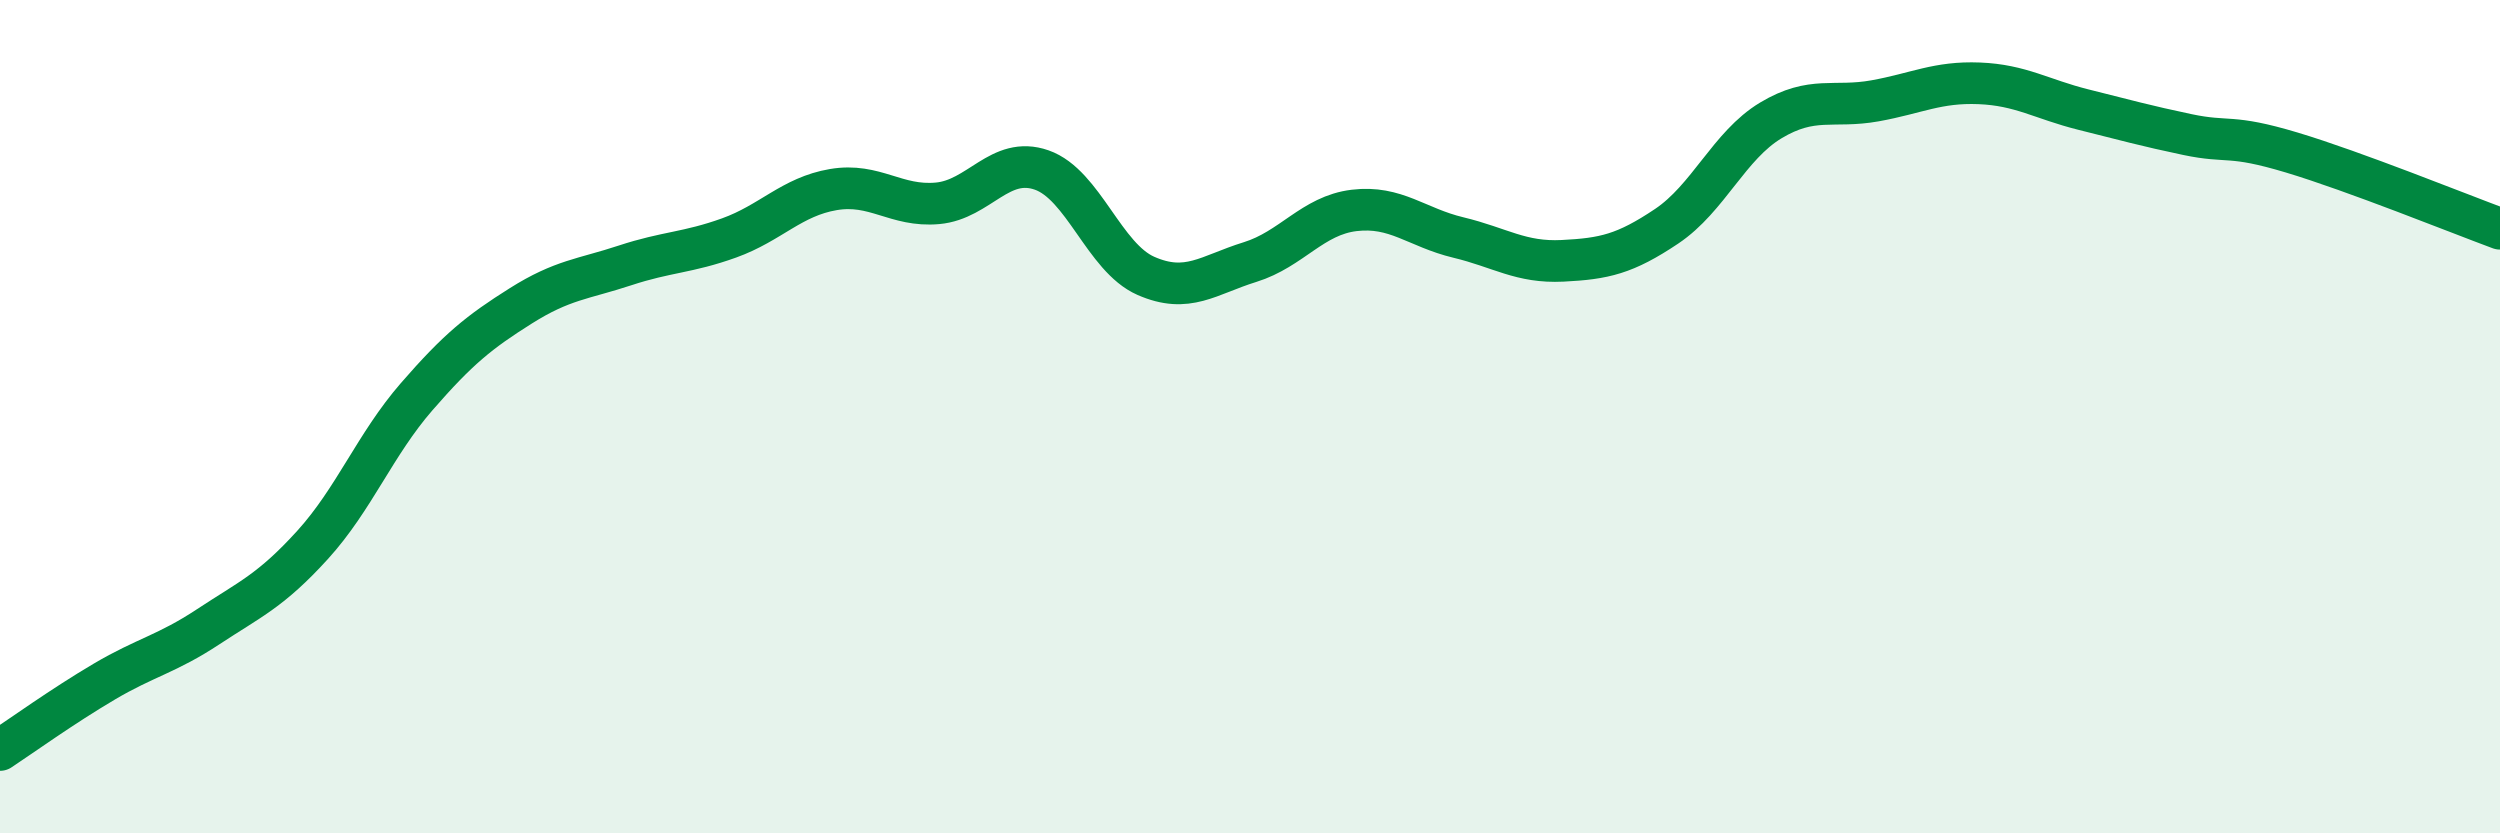 
    <svg width="60" height="20" viewBox="0 0 60 20" xmlns="http://www.w3.org/2000/svg">
      <path
        d="M 0,18 C 0.5,17.67 1.5,16.95 2.5,16.36 C 3.5,15.77 4,15.7 5,15.04 C 6,14.38 6.5,14.18 7.5,13.08 C 8.5,11.98 9,10.67 10,9.52 C 11,8.37 11.5,7.97 12.5,7.34 C 13.5,6.71 14,6.7 15,6.37 C 16,6.04 16.5,6.07 17.5,5.71 C 18.5,5.35 19,4.72 20,4.55 C 21,4.38 21.5,4.97 22.5,4.88 C 23.5,4.79 24,3.73 25,4.08 C 26,4.43 26.5,6.18 27.5,6.62 C 28.5,7.06 29,6.6 30,6.29 C 31,5.98 31.5,5.17 32.5,5.05 C 33.5,4.93 34,5.46 35,5.7 C 36,5.94 36.5,6.31 37.5,6.26 C 38.5,6.21 39,6.1 40,5.43 C 41,4.76 41.5,3.49 42.5,2.89 C 43.5,2.29 44,2.6 45,2.42 C 46,2.24 46.5,1.96 47.5,2 C 48.5,2.04 49,2.38 50,2.63 C 51,2.88 51.5,3.02 52.5,3.23 C 53.5,3.44 53.5,3.21 55,3.66 C 56.5,4.11 59,5.12 60,5.49L60 20L0 20Z"
        fill="#008740"
        opacity="0.1"
        stroke-linecap="round"
        stroke-linejoin="round"
      />
      <path
        d="M 0,18 C 0.5,17.67 1.5,16.95 2.5,16.36 C 3.5,15.77 4,15.7 5,15.04 C 6,14.38 6.5,14.18 7.5,13.08 C 8.5,11.98 9,10.67 10,9.52 C 11,8.37 11.5,7.97 12.5,7.34 C 13.5,6.71 14,6.7 15,6.37 C 16,6.04 16.5,6.07 17.5,5.71 C 18.5,5.35 19,4.72 20,4.55 C 21,4.38 21.5,4.97 22.5,4.88 C 23.5,4.79 24,3.73 25,4.08 C 26,4.43 26.5,6.18 27.5,6.62 C 28.5,7.06 29,6.6 30,6.29 C 31,5.98 31.5,5.17 32.5,5.05 C 33.5,4.93 34,5.46 35,5.7 C 36,5.94 36.5,6.31 37.5,6.26 C 38.5,6.21 39,6.1 40,5.43 C 41,4.76 41.5,3.49 42.5,2.89 C 43.5,2.29 44,2.6 45,2.42 C 46,2.24 46.5,1.96 47.5,2 C 48.5,2.04 49,2.38 50,2.63 C 51,2.88 51.5,3.02 52.5,3.23 C 53.5,3.44 53.5,3.21 55,3.66 C 56.5,4.11 59,5.12 60,5.49"
        stroke="#008740"
        stroke-width="1"
        fill="none"
        stroke-linecap="round"
        stroke-linejoin="round"
      />
    </svg>
  